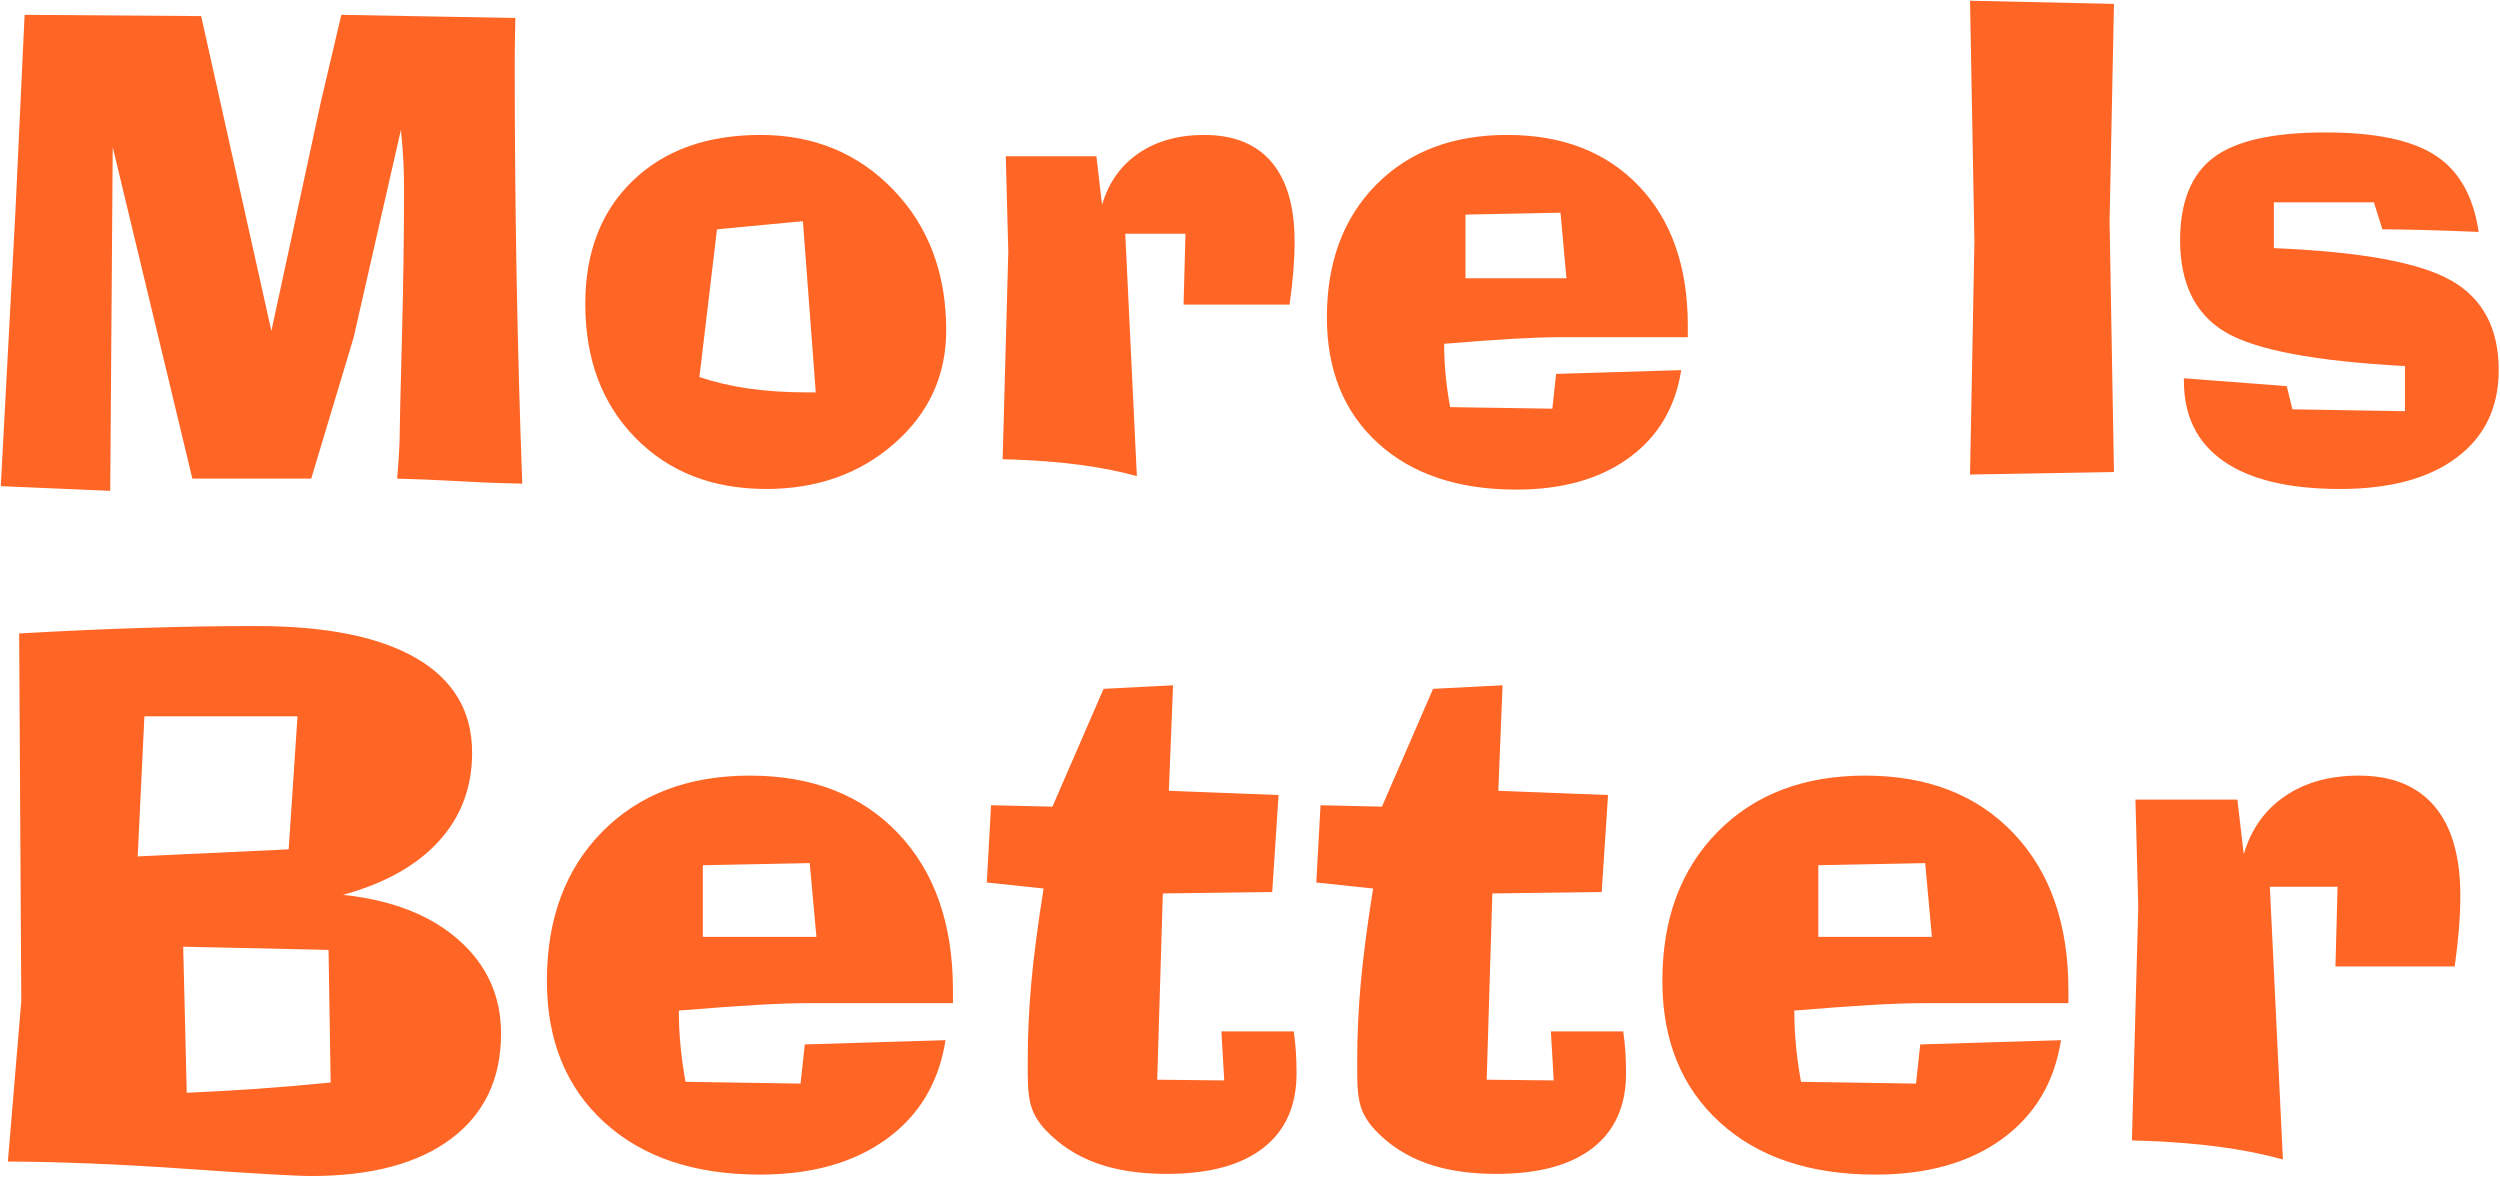 <?xml version="1.0" encoding="UTF-8"?>
<svg width="327px" height="154px" viewBox="0 0 327 154" version="1.1" xmlns="http://www.w3.org/2000/svg" xmlns:xlink="http://www.w3.org/1999/xlink">
    <!-- Generator: Sketch 52.6 (67491) - http://www.bohemiancoding.com/sketch -->
    <title>pulley-power-4/title</title>
    <desc>Created with Sketch.</desc>
    <g id="April-2019" stroke="none" stroke-width="1" fill="none" fill-rule="evenodd">
        <g id="pulley-power-4/title" fill="#FF6524">
            <path d="M2.029,27.412 L3.219,1.941 L26.311,2.105 L35.498,43.285 L41.937,13.467 L44.645,1.941 L67.408,2.352 C67.408,2.434 67.395,3.158 67.367,4.525 C67.34,5.893 67.326,7.246 67.326,8.586 C67.326,17.883 67.408,27.091 67.572,36.21 C67.736,45.329 67.982,54.346 68.311,63.26 C67.955,63.26 67.436,63.246 66.752,63.219 C66.068,63.191 65.59,63.178 65.316,63.178 C64.66,63.178 62.849,63.096 59.882,62.932 C56.915,62.768 54.27,62.658 51.945,62.604 C52.055,61.318 52.137,60.197 52.191,59.24 C52.246,58.283 52.273,57.641 52.273,57.312 C52.273,56.137 52.369,51.919 52.561,44.659 C52.752,37.399 52.848,30.748 52.848,24.705 C52.848,23.584 52.82,22.408 52.766,21.178 C52.711,19.947 52.602,18.553 52.437,16.994 L46.244,44.187 L40.707,62.604 L25.162,62.604 L14.744,19.25 L14.416,64.203 L0.102,63.588 L2.029,27.412 Z M105.02,28.93 L93.781,29.996 L91.484,49.314 C93.508,49.998 95.675,50.504 97.985,50.832 C100.296,51.16 102.832,51.324 105.594,51.324 L106.701,51.324 L105.02,28.93 Z M99.482,17.65 C106.455,17.65 112.245,20.043 116.853,24.828 C121.46,29.613 123.764,35.738 123.764,43.203 C123.764,49.109 121.501,54.045 116.976,58.01 C112.45,61.975 106.865,63.957 100.221,63.957 C93.193,63.957 87.492,61.729 83.117,57.271 C78.742,52.814 76.555,46.977 76.555,39.758 C76.555,33.004 78.626,27.631 82.769,23.639 C86.911,19.646 92.482,17.65 99.482,17.65 Z M131.146,60.061 L131.885,32.949 L131.557,20.439 L143.41,20.439 L144.148,26.797 C144.996,23.898 146.589,21.649 148.927,20.05 C151.265,18.45 154.129,17.65 157.52,17.65 C161.375,17.65 164.308,18.833 166.317,21.198 C168.327,23.563 169.332,27.029 169.332,31.596 C169.332,32.826 169.277,34.118 169.168,35.472 C169.059,36.825 168.895,38.281 168.676,39.84 L154.812,39.84 L155.059,30.57 L147.184,30.57 L148.701,62.275 C144.271,61.045 138.844,60.32 132.418,60.102 C131.871,60.102 131.447,60.088 131.146,60.061 Z M191.686,36.395 L204.893,36.395 L204.113,27.822 L191.686,28.068 L191.686,36.395 Z M203.539,48.904 L219.904,48.412 C219.139,53.307 216.855,57.135 213.055,59.896 C209.254,62.658 204.346,64.039 198.33,64.039 C190.701,64.039 184.665,62.009 180.222,57.948 C175.778,53.888 173.557,48.412 173.557,41.521 C173.557,34.303 175.703,28.52 179.996,24.172 C184.289,19.824 190.004,17.65 197.141,17.65 C204.387,17.65 210.136,19.886 214.388,24.356 C218.64,28.827 220.766,34.904 220.766,42.588 L220.766,44.105 L204.031,44.105 C202.336,44.105 200.306,44.174 197.94,44.311 C195.575,44.447 192.561,44.666 188.896,44.967 C188.896,46.389 188.965,47.79 189.102,49.171 C189.238,50.552 189.43,51.912 189.676,53.252 L203.047,53.457 L203.539,48.904 Z M258.254,31.596 L257.68,0.096 L276.506,0.506 L275.932,29.012 L276.506,61.742 L257.68,62.07 L258.254,31.596 Z M285.652,49.479 L299.105,50.504 L299.844,53.539 L314.568,53.785 L314.568,47.879 C302.783,47.25 294.936,45.76 291.025,43.408 C287.115,41.057 285.16,37.064 285.16,31.432 C285.16,26.428 286.609,22.825 289.508,20.624 C292.406,18.423 297.287,17.322 304.15,17.322 C310.686,17.322 315.491,18.327 318.567,20.337 C321.644,22.347 323.523,25.676 324.207,30.324 L323.961,30.324 C318.519,30.105 314.404,29.996 311.615,29.996 L310.508,26.469 L297.424,26.469 L297.424,32.457 C308.772,32.922 316.51,34.337 320.639,36.702 C324.768,39.067 326.832,42.971 326.832,48.412 C326.832,53.279 325.007,57.087 321.356,59.835 C317.706,62.583 312.613,63.957 306.078,63.957 C299.434,63.957 294.368,62.754 290.882,60.348 C287.395,57.941 285.652,54.428 285.652,49.807 L285.652,49.479 Z M24.424,142.933 C27.346,142.81 30.369,142.64 33.491,142.425 C36.613,142.21 39.866,141.933 43.25,141.594 L42.973,124.245 L23.962,123.83 L24.424,142.933 Z M18.01,112.017 L37.759,111.094 L38.913,93.698 L18.887,93.698 L18.01,112.017 Z M2.783,130.936 L2.506,82.855 C8.443,82.517 13.957,82.271 19.048,82.117 C24.139,81.963 28.961,81.886 33.514,81.886 C42.681,81.886 49.679,83.301 54.509,86.131 C59.338,88.961 61.753,93.068 61.753,98.451 C61.753,102.973 60.307,106.826 57.416,110.01 C54.524,113.194 50.341,115.539 44.865,117.047 C51.263,117.723 56.308,119.692 60,122.953 C63.691,126.214 65.537,130.29 65.537,135.181 C65.537,141.087 63.368,145.67 59.031,148.931 C54.693,152.192 48.587,153.822 40.712,153.822 C38.743,153.822 33.36,153.515 24.562,152.899 C15.764,152.284 7.92,151.961 1.03,151.93 L2.783,130.936 Z M91.93,122.538 L106.788,122.538 L105.912,112.894 L91.93,113.171 L91.93,122.538 Z M105.266,136.611 L123.677,136.057 C122.815,141.564 120.247,145.87 115.971,148.977 C111.695,152.084 106.173,153.638 99.406,153.638 C90.823,153.638 84.032,151.354 79.034,146.786 C74.035,142.217 71.535,136.057 71.535,128.305 C71.535,120.184 73.95,113.678 78.78,108.787 C83.609,103.896 90.039,101.45 98.067,101.45 C106.219,101.45 112.687,103.965 117.47,108.995 C122.254,114.024 124.646,120.861 124.646,129.505 L124.646,131.212 L105.819,131.212 C103.912,131.212 101.628,131.289 98.967,131.443 C96.306,131.597 92.915,131.843 88.793,132.181 C88.793,133.781 88.87,135.358 89.023,136.911 C89.177,138.464 89.393,139.995 89.669,141.502 L104.712,141.733 L105.266,136.611 Z M129.075,115.432 L129.629,105.326 L137.658,105.511 L144.348,90.099 L153.438,89.638 L152.885,103.435 L167.235,103.988 L166.405,116.677 L152.1,116.862 L151.362,141.225 L160.129,141.318 L159.76,134.904 L169.219,134.904 C169.342,135.704 169.435,136.557 169.496,137.465 C169.558,138.372 169.588,139.349 169.588,140.395 C169.588,144.64 168.135,147.893 165.228,150.154 C162.321,152.415 158.114,153.545 152.608,153.545 C149.07,153.545 146.01,153.076 143.426,152.138 C140.842,151.2 138.642,149.777 136.827,147.87 C135.966,146.978 135.351,146.024 134.981,145.009 C134.612,143.994 134.428,142.517 134.428,140.579 L134.428,138.595 C134.428,135.365 134.582,132.035 134.889,128.605 C135.197,125.175 135.735,121.046 136.504,116.216 L129.075,115.432 Z M172.172,115.432 L172.726,105.326 L180.755,105.511 L187.446,90.099 L196.536,89.638 L195.982,103.435 L210.332,103.988 L209.502,116.677 L195.198,116.862 L194.459,141.225 L203.226,141.318 L202.857,134.904 L212.316,134.904 C212.439,135.704 212.532,136.557 212.593,137.465 C212.655,138.372 212.686,139.349 212.686,140.395 C212.686,144.64 211.232,147.893 208.325,150.154 C205.418,152.415 201.211,153.545 195.705,153.545 C192.167,153.545 189.107,153.076 186.523,152.138 C183.939,151.2 181.739,149.777 179.924,147.87 C179.063,146.978 178.448,146.024 178.079,145.009 C177.709,143.994 177.525,142.517 177.525,140.579 L177.525,138.595 C177.525,135.365 177.679,132.035 177.986,128.605 C178.294,125.175 178.832,121.046 179.601,116.216 L172.172,115.432 Z M237.833,122.538 L252.691,122.538 L251.814,112.894 L237.833,113.171 L237.833,122.538 Z M251.168,136.611 L269.579,136.057 C268.718,141.564 266.149,145.87 261.874,148.977 C257.598,152.084 252.076,153.638 245.308,153.638 C236.726,153.638 229.935,151.354 224.936,146.786 C219.938,142.217 217.438,136.057 217.438,128.305 C217.438,120.184 219.853,113.678 224.683,108.787 C229.512,103.896 235.941,101.45 243.97,101.45 C252.122,101.45 258.59,103.965 263.373,108.995 C268.157,114.024 270.548,120.861 270.548,129.505 L270.548,131.212 L251.722,131.212 C249.815,131.212 247.531,131.289 244.87,131.443 C242.209,131.597 238.818,131.843 234.696,132.181 C234.696,133.781 234.772,135.358 234.926,136.911 C235.08,138.464 235.295,139.995 235.572,141.502 L250.615,141.733 L251.168,136.611 Z M278.854,149.162 L279.685,118.662 L279.315,104.588 L292.651,104.588 L293.481,111.74 C294.435,108.479 296.227,105.949 298.857,104.15 C301.487,102.35 304.709,101.45 308.524,101.45 C312.861,101.45 316.16,102.781 318.421,105.442 C320.682,108.103 321.813,112.002 321.813,117.139 C321.813,118.523 321.751,119.977 321.628,121.499 C321.505,123.022 321.321,124.66 321.074,126.414 L305.478,126.414 L305.755,115.985 L296.896,115.985 L298.603,151.654 C293.62,150.269 287.513,149.454 280.284,149.208 C279.669,149.208 279.192,149.193 278.854,149.162 Z"></path>
        </g>
    </g>
</svg>
